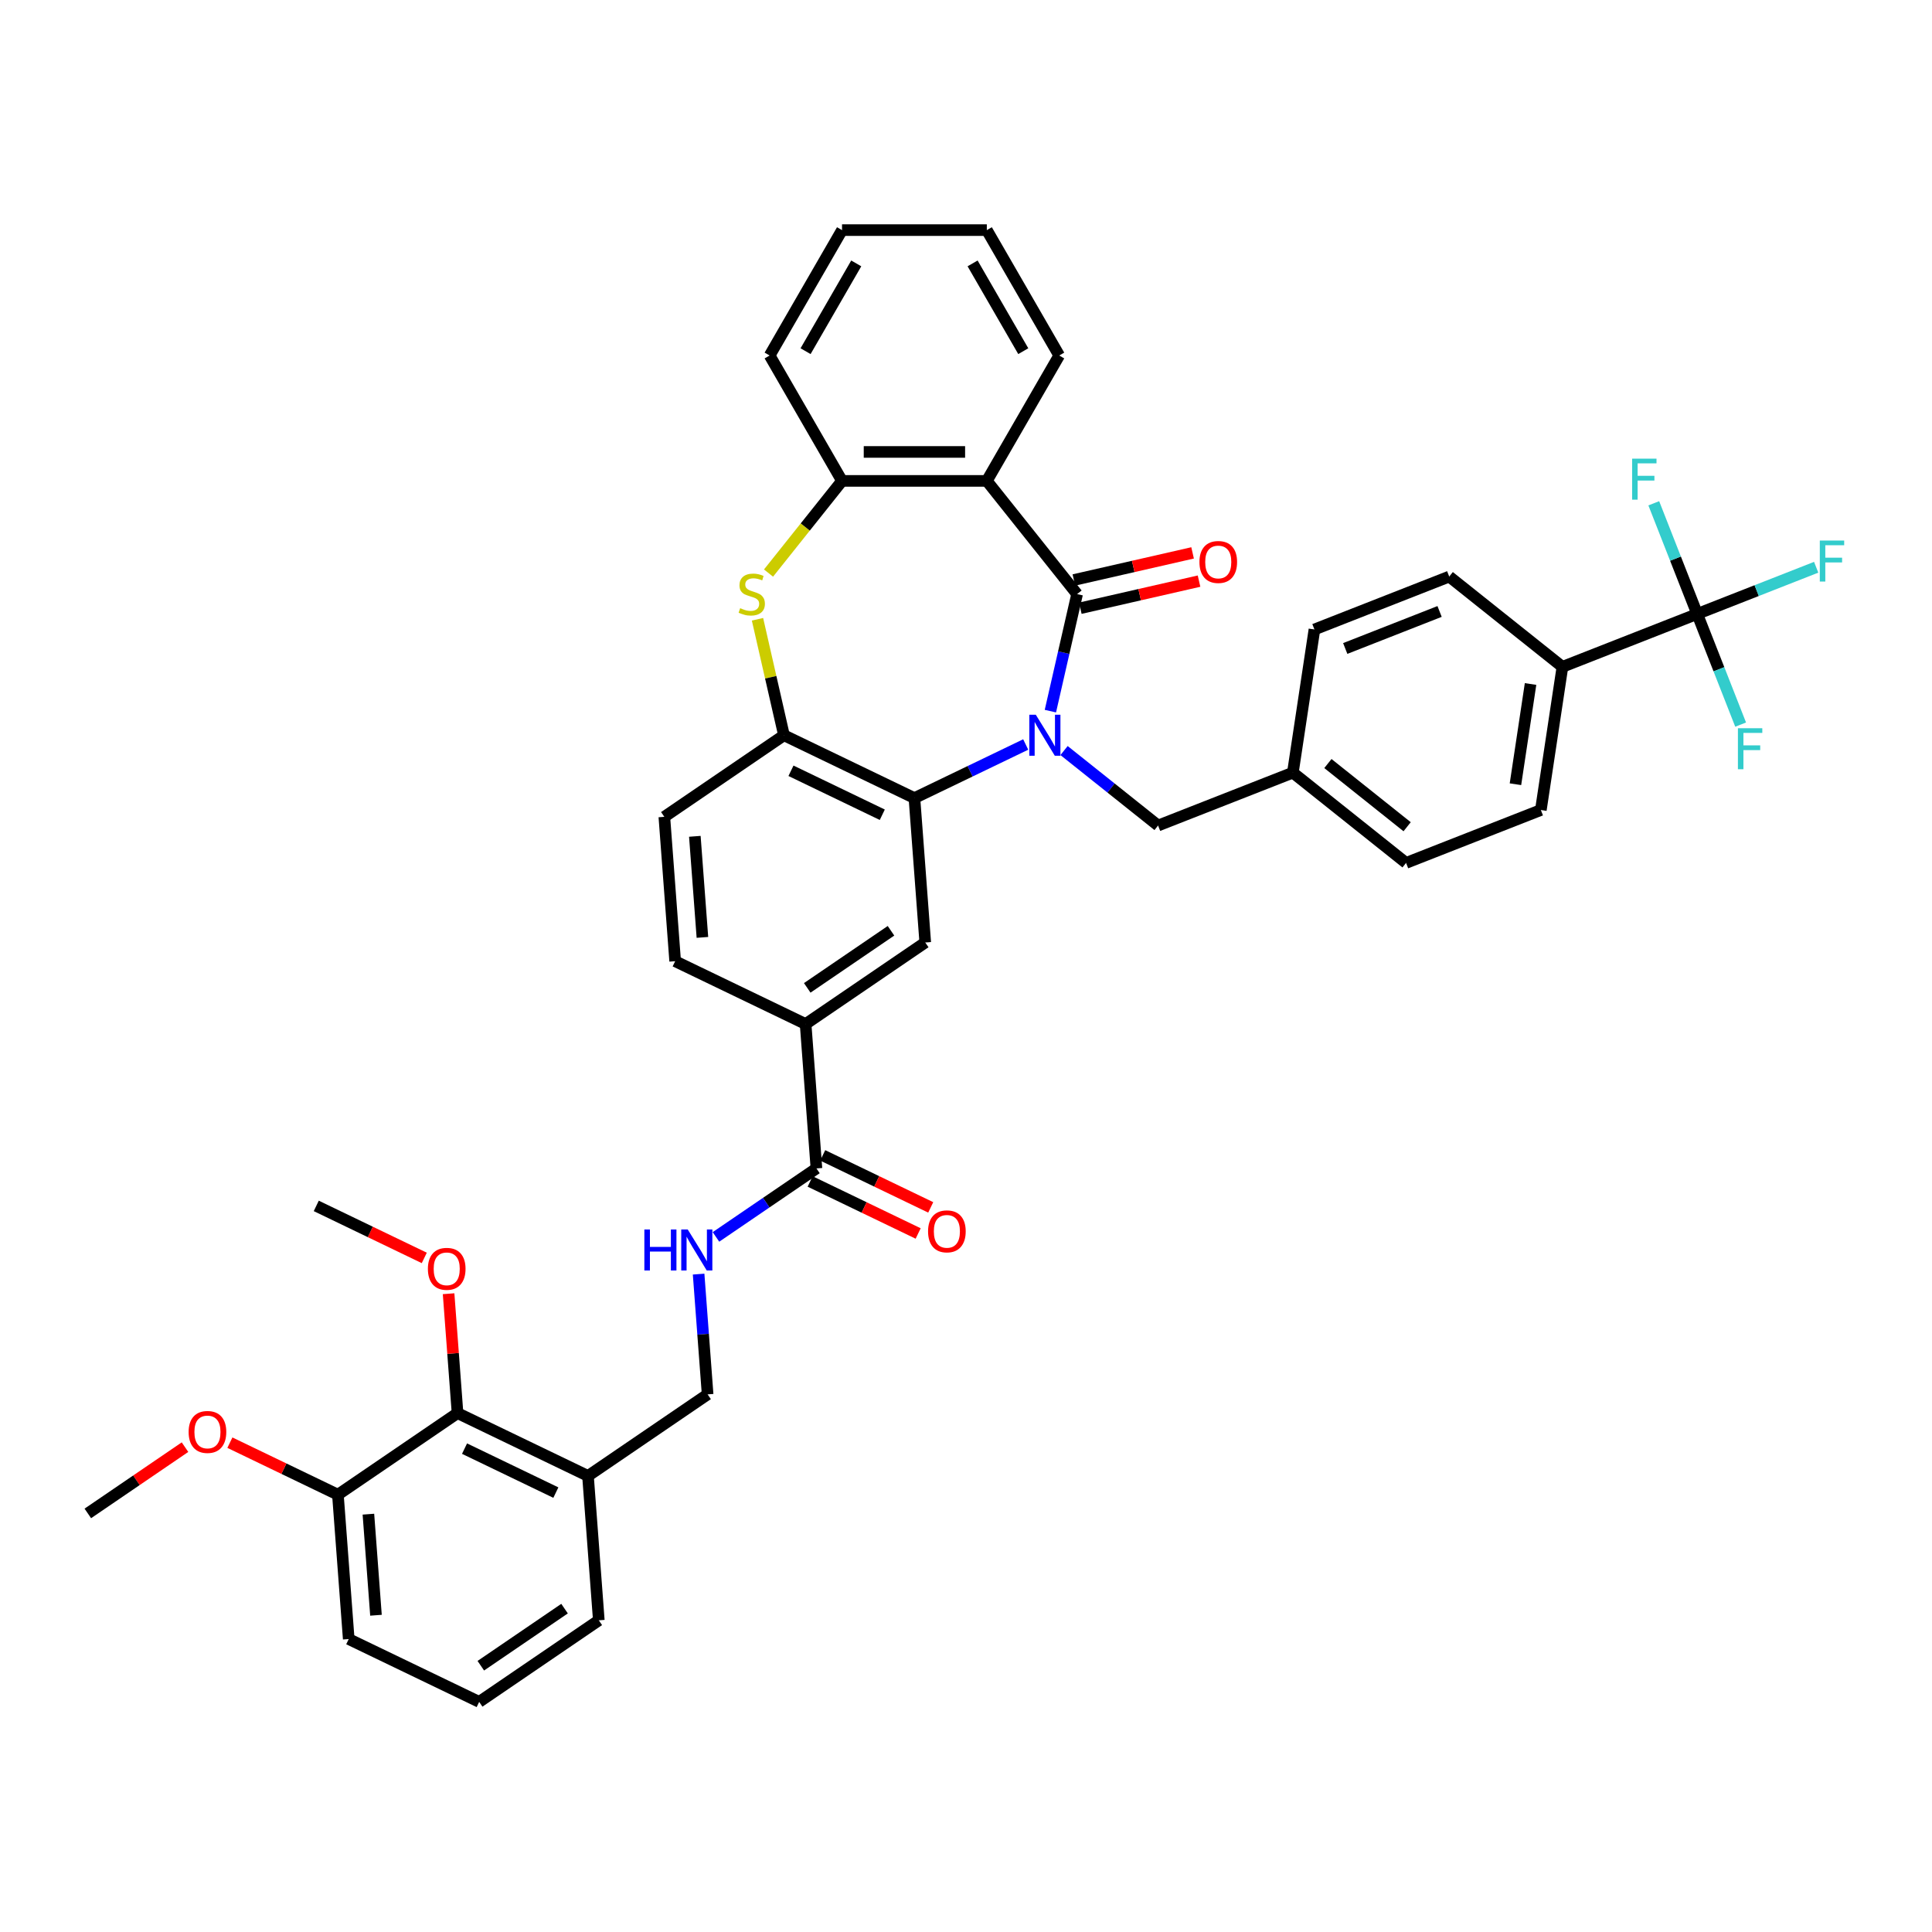 <?xml version='1.0' encoding='iso-8859-1'?>
<svg version='1.1' baseProfile='full'
              xmlns='http://www.w3.org/2000/svg'
                      xmlns:rdkit='http://www.rdkit.org/xml'
                      xmlns:xlink='http://www.w3.org/1999/xlink'
                  xml:space='preserve'
width='1000px' height='1000px' viewBox='0 0 1000 1000'>
<!-- END OF HEADER -->
<rect style='opacity:1.0;fill:#FFFFFF;stroke:none' width='1000' height='1000' x='0' y='0'> </rect>
<path class='bond-0' d='M 543.676,368.085 L 550.589,337.796' style='fill:none;fill-rule:evenodd;stroke:#0000FF;stroke-width:6px;stroke-linecap:butt;stroke-linejoin:miter;stroke-opacity:1' />
<path class='bond-0' d='M 550.589,337.796 L 557.503,307.506' style='fill:none;fill-rule:evenodd;stroke:#000000;stroke-width:6px;stroke-linecap:butt;stroke-linejoin:miter;stroke-opacity:1' />
<path class='bond-1' d='M 530.903,385.349 L 502.104,399.218' style='fill:none;fill-rule:evenodd;stroke:#0000FF;stroke-width:6px;stroke-linecap:butt;stroke-linejoin:miter;stroke-opacity:1' />
<path class='bond-1' d='M 502.104,399.218 L 473.304,413.088' style='fill:none;fill-rule:evenodd;stroke:#000000;stroke-width:6px;stroke-linecap:butt;stroke-linejoin:miter;stroke-opacity:1' />
<path class='bond-10' d='M 550.749,388.484 L 575.084,407.891' style='fill:none;fill-rule:evenodd;stroke:#0000FF;stroke-width:6px;stroke-linecap:butt;stroke-linejoin:miter;stroke-opacity:1' />
<path class='bond-10' d='M 575.084,407.891 L 599.419,427.297' style='fill:none;fill-rule:evenodd;stroke:#000000;stroke-width:6px;stroke-linecap:butt;stroke-linejoin:miter;stroke-opacity:1' />
<path class='bond-2' d='M 557.503,307.506 L 510.776,248.913' style='fill:none;fill-rule:evenodd;stroke:#000000;stroke-width:6px;stroke-linecap:butt;stroke-linejoin:miter;stroke-opacity:1' />
<path class='bond-15' d='M 559.17,314.813 L 589.894,307.8' style='fill:none;fill-rule:evenodd;stroke:#000000;stroke-width:6px;stroke-linecap:butt;stroke-linejoin:miter;stroke-opacity:1' />
<path class='bond-15' d='M 589.894,307.8 L 620.619,300.787' style='fill:none;fill-rule:evenodd;stroke:#FF0000;stroke-width:6px;stroke-linecap:butt;stroke-linejoin:miter;stroke-opacity:1' />
<path class='bond-15' d='M 555.835,300.2 L 586.559,293.187' style='fill:none;fill-rule:evenodd;stroke:#000000;stroke-width:6px;stroke-linecap:butt;stroke-linejoin:miter;stroke-opacity:1' />
<path class='bond-15' d='M 586.559,293.187 L 617.283,286.174' style='fill:none;fill-rule:evenodd;stroke:#FF0000;stroke-width:6px;stroke-linecap:butt;stroke-linejoin:miter;stroke-opacity:1' />
<path class='bond-4' d='M 473.304,413.088 L 405.782,380.571' style='fill:none;fill-rule:evenodd;stroke:#000000;stroke-width:6px;stroke-linecap:butt;stroke-linejoin:miter;stroke-opacity:1' />
<path class='bond-4' d='M 456.672,421.715 L 409.407,398.953' style='fill:none;fill-rule:evenodd;stroke:#000000;stroke-width:6px;stroke-linecap:butt;stroke-linejoin:miter;stroke-opacity:1' />
<path class='bond-7' d='M 473.304,413.088 L 478.905,487.822' style='fill:none;fill-rule:evenodd;stroke:#000000;stroke-width:6px;stroke-linecap:butt;stroke-linejoin:miter;stroke-opacity:1' />
<path class='bond-6' d='M 510.776,248.913 L 435.832,248.913' style='fill:none;fill-rule:evenodd;stroke:#000000;stroke-width:6px;stroke-linecap:butt;stroke-linejoin:miter;stroke-opacity:1' />
<path class='bond-6' d='M 499.534,233.924 L 447.074,233.924' style='fill:none;fill-rule:evenodd;stroke:#000000;stroke-width:6px;stroke-linecap:butt;stroke-linejoin:miter;stroke-opacity:1' />
<path class='bond-27' d='M 510.776,248.913 L 548.248,184.009' style='fill:none;fill-rule:evenodd;stroke:#000000;stroke-width:6px;stroke-linecap:butt;stroke-linejoin:miter;stroke-opacity:1' />
<path class='bond-3' d='M 392.078,320.531 L 398.93,350.551' style='fill:none;fill-rule:evenodd;stroke:#CCCC00;stroke-width:6px;stroke-linecap:butt;stroke-linejoin:miter;stroke-opacity:1' />
<path class='bond-3' d='M 398.93,350.551 L 405.782,380.571' style='fill:none;fill-rule:evenodd;stroke:#000000;stroke-width:6px;stroke-linecap:butt;stroke-linejoin:miter;stroke-opacity:1' />
<path class='bond-40' d='M 397.784,296.624 L 416.808,272.768' style='fill:none;fill-rule:evenodd;stroke:#CCCC00;stroke-width:6px;stroke-linecap:butt;stroke-linejoin:miter;stroke-opacity:1' />
<path class='bond-40' d='M 416.808,272.768 L 435.832,248.913' style='fill:none;fill-rule:evenodd;stroke:#000000;stroke-width:6px;stroke-linecap:butt;stroke-linejoin:miter;stroke-opacity:1' />
<path class='bond-17' d='M 405.782,380.571 L 343.861,422.788' style='fill:none;fill-rule:evenodd;stroke:#000000;stroke-width:6px;stroke-linecap:butt;stroke-linejoin:miter;stroke-opacity:1' />
<path class='bond-5' d='M 878.472,317.777 L 808.709,345.157' style='fill:none;fill-rule:evenodd;stroke:#000000;stroke-width:6px;stroke-linecap:butt;stroke-linejoin:miter;stroke-opacity:1' />
<path class='bond-21' d='M 878.472,317.777 L 909.262,305.693' style='fill:none;fill-rule:evenodd;stroke:#000000;stroke-width:6px;stroke-linecap:butt;stroke-linejoin:miter;stroke-opacity:1' />
<path class='bond-21' d='M 909.262,305.693 L 940.051,293.609' style='fill:none;fill-rule:evenodd;stroke:#33CCCC;stroke-width:6px;stroke-linecap:butt;stroke-linejoin:miter;stroke-opacity:1' />
<path class='bond-22' d='M 878.472,317.777 L 867.232,289.139' style='fill:none;fill-rule:evenodd;stroke:#000000;stroke-width:6px;stroke-linecap:butt;stroke-linejoin:miter;stroke-opacity:1' />
<path class='bond-22' d='M 867.232,289.139 L 855.992,260.5' style='fill:none;fill-rule:evenodd;stroke:#33CCCC;stroke-width:6px;stroke-linecap:butt;stroke-linejoin:miter;stroke-opacity:1' />
<path class='bond-23' d='M 878.472,317.777 L 889.712,346.416' style='fill:none;fill-rule:evenodd;stroke:#000000;stroke-width:6px;stroke-linecap:butt;stroke-linejoin:miter;stroke-opacity:1' />
<path class='bond-23' d='M 889.712,346.416 L 900.952,375.055' style='fill:none;fill-rule:evenodd;stroke:#33CCCC;stroke-width:6px;stroke-linecap:butt;stroke-linejoin:miter;stroke-opacity:1' />
<path class='bond-32' d='M 435.832,248.913 L 398.36,184.009' style='fill:none;fill-rule:evenodd;stroke:#000000;stroke-width:6px;stroke-linecap:butt;stroke-linejoin:miter;stroke-opacity:1' />
<path class='bond-9' d='M 478.905,487.822 L 416.983,530.039' style='fill:none;fill-rule:evenodd;stroke:#000000;stroke-width:6px;stroke-linecap:butt;stroke-linejoin:miter;stroke-opacity:1' />
<path class='bond-9' d='M 461.173,481.77 L 417.828,511.322' style='fill:none;fill-rule:evenodd;stroke:#000000;stroke-width:6px;stroke-linecap:butt;stroke-linejoin:miter;stroke-opacity:1' />
<path class='bond-8' d='M 422.584,604.773 L 416.983,530.039' style='fill:none;fill-rule:evenodd;stroke:#000000;stroke-width:6px;stroke-linecap:butt;stroke-linejoin:miter;stroke-opacity:1' />
<path class='bond-11' d='M 422.584,604.773 L 396.584,622.499' style='fill:none;fill-rule:evenodd;stroke:#000000;stroke-width:6px;stroke-linecap:butt;stroke-linejoin:miter;stroke-opacity:1' />
<path class='bond-11' d='M 396.584,622.499 L 370.585,640.226' style='fill:none;fill-rule:evenodd;stroke:#0000FF;stroke-width:6px;stroke-linecap:butt;stroke-linejoin:miter;stroke-opacity:1' />
<path class='bond-18' d='M 419.332,611.526 L 447.285,624.987' style='fill:none;fill-rule:evenodd;stroke:#000000;stroke-width:6px;stroke-linecap:butt;stroke-linejoin:miter;stroke-opacity:1' />
<path class='bond-18' d='M 447.285,624.987 L 475.238,638.448' style='fill:none;fill-rule:evenodd;stroke:#FF0000;stroke-width:6px;stroke-linecap:butt;stroke-linejoin:miter;stroke-opacity:1' />
<path class='bond-18' d='M 425.835,598.021 L 453.788,611.483' style='fill:none;fill-rule:evenodd;stroke:#000000;stroke-width:6px;stroke-linecap:butt;stroke-linejoin:miter;stroke-opacity:1' />
<path class='bond-18' d='M 453.788,611.483 L 481.741,624.944' style='fill:none;fill-rule:evenodd;stroke:#FF0000;stroke-width:6px;stroke-linecap:butt;stroke-linejoin:miter;stroke-opacity:1' />
<path class='bond-20' d='M 416.983,530.039 L 349.461,497.522' style='fill:none;fill-rule:evenodd;stroke:#000000;stroke-width:6px;stroke-linecap:butt;stroke-linejoin:miter;stroke-opacity:1' />
<path class='bond-26' d='M 599.419,427.297 L 669.183,399.917' style='fill:none;fill-rule:evenodd;stroke:#000000;stroke-width:6px;stroke-linecap:butt;stroke-linejoin:miter;stroke-opacity:1' />
<path class='bond-16' d='M 361.598,659.476 L 363.93,690.601' style='fill:none;fill-rule:evenodd;stroke:#0000FF;stroke-width:6px;stroke-linecap:butt;stroke-linejoin:miter;stroke-opacity:1' />
<path class='bond-16' d='M 363.93,690.601 L 366.263,721.725' style='fill:none;fill-rule:evenodd;stroke:#000000;stroke-width:6px;stroke-linecap:butt;stroke-linejoin:miter;stroke-opacity:1' />
<path class='bond-12' d='M 236.819,731.425 L 304.341,763.942' style='fill:none;fill-rule:evenodd;stroke:#000000;stroke-width:6px;stroke-linecap:butt;stroke-linejoin:miter;stroke-opacity:1' />
<path class='bond-12' d='M 240.444,749.807 L 287.71,772.569' style='fill:none;fill-rule:evenodd;stroke:#000000;stroke-width:6px;stroke-linecap:butt;stroke-linejoin:miter;stroke-opacity:1' />
<path class='bond-19' d='M 236.819,731.425 L 174.898,773.643' style='fill:none;fill-rule:evenodd;stroke:#000000;stroke-width:6px;stroke-linecap:butt;stroke-linejoin:miter;stroke-opacity:1' />
<path class='bond-28' d='M 236.819,731.425 L 234.504,700.526' style='fill:none;fill-rule:evenodd;stroke:#000000;stroke-width:6px;stroke-linecap:butt;stroke-linejoin:miter;stroke-opacity:1' />
<path class='bond-28' d='M 234.504,700.526 L 232.188,669.626' style='fill:none;fill-rule:evenodd;stroke:#FF0000;stroke-width:6px;stroke-linecap:butt;stroke-linejoin:miter;stroke-opacity:1' />
<path class='bond-13' d='M 304.341,763.942 L 366.263,721.725' style='fill:none;fill-rule:evenodd;stroke:#000000;stroke-width:6px;stroke-linecap:butt;stroke-linejoin:miter;stroke-opacity:1' />
<path class='bond-33' d='M 304.341,763.942 L 309.942,838.676' style='fill:none;fill-rule:evenodd;stroke:#000000;stroke-width:6px;stroke-linecap:butt;stroke-linejoin:miter;stroke-opacity:1' />
<path class='bond-14' d='M 808.709,345.157 L 797.539,419.264' style='fill:none;fill-rule:evenodd;stroke:#000000;stroke-width:6px;stroke-linecap:butt;stroke-linejoin:miter;stroke-opacity:1' />
<path class='bond-14' d='M 792.212,354.039 L 784.393,405.914' style='fill:none;fill-rule:evenodd;stroke:#000000;stroke-width:6px;stroke-linecap:butt;stroke-linejoin:miter;stroke-opacity:1' />
<path class='bond-41' d='M 808.709,345.157 L 750.115,298.431' style='fill:none;fill-rule:evenodd;stroke:#000000;stroke-width:6px;stroke-linecap:butt;stroke-linejoin:miter;stroke-opacity:1' />
<path class='bond-42' d='M 343.861,422.788 L 349.461,497.522' style='fill:none;fill-rule:evenodd;stroke:#000000;stroke-width:6px;stroke-linecap:butt;stroke-linejoin:miter;stroke-opacity:1' />
<path class='bond-42' d='M 359.648,432.878 L 363.568,485.192' style='fill:none;fill-rule:evenodd;stroke:#000000;stroke-width:6px;stroke-linecap:butt;stroke-linejoin:miter;stroke-opacity:1' />
<path class='bond-31' d='M 174.898,773.643 L 146.945,760.181' style='fill:none;fill-rule:evenodd;stroke:#000000;stroke-width:6px;stroke-linecap:butt;stroke-linejoin:miter;stroke-opacity:1' />
<path class='bond-31' d='M 146.945,760.181 L 118.992,746.72' style='fill:none;fill-rule:evenodd;stroke:#FF0000;stroke-width:6px;stroke-linecap:butt;stroke-linejoin:miter;stroke-opacity:1' />
<path class='bond-44' d='M 174.898,773.643 L 180.499,848.377' style='fill:none;fill-rule:evenodd;stroke:#000000;stroke-width:6px;stroke-linecap:butt;stroke-linejoin:miter;stroke-opacity:1' />
<path class='bond-44' d='M 190.685,783.733 L 194.605,836.047' style='fill:none;fill-rule:evenodd;stroke:#000000;stroke-width:6px;stroke-linecap:butt;stroke-linejoin:miter;stroke-opacity:1' />
<path class='bond-24' d='M 797.539,419.264 L 727.776,446.644' style='fill:none;fill-rule:evenodd;stroke:#000000;stroke-width:6px;stroke-linecap:butt;stroke-linejoin:miter;stroke-opacity:1' />
<path class='bond-25' d='M 750.115,298.431 L 680.352,325.811' style='fill:none;fill-rule:evenodd;stroke:#000000;stroke-width:6px;stroke-linecap:butt;stroke-linejoin:miter;stroke-opacity:1' />
<path class='bond-25' d='M 745.127,316.49 L 696.293,335.656' style='fill:none;fill-rule:evenodd;stroke:#000000;stroke-width:6px;stroke-linecap:butt;stroke-linejoin:miter;stroke-opacity:1' />
<path class='bond-29' d='M 669.183,399.917 L 680.352,325.811' style='fill:none;fill-rule:evenodd;stroke:#000000;stroke-width:6px;stroke-linecap:butt;stroke-linejoin:miter;stroke-opacity:1' />
<path class='bond-30' d='M 669.183,399.917 L 727.776,446.644' style='fill:none;fill-rule:evenodd;stroke:#000000;stroke-width:6px;stroke-linecap:butt;stroke-linejoin:miter;stroke-opacity:1' />
<path class='bond-30' d='M 687.317,395.208 L 728.332,427.916' style='fill:none;fill-rule:evenodd;stroke:#000000;stroke-width:6px;stroke-linecap:butt;stroke-linejoin:miter;stroke-opacity:1' />
<path class='bond-38' d='M 548.248,184.009 L 510.776,119.106' style='fill:none;fill-rule:evenodd;stroke:#000000;stroke-width:6px;stroke-linecap:butt;stroke-linejoin:miter;stroke-opacity:1' />
<path class='bond-38' d='M 529.646,181.768 L 503.416,136.336' style='fill:none;fill-rule:evenodd;stroke:#000000;stroke-width:6px;stroke-linecap:butt;stroke-linejoin:miter;stroke-opacity:1' />
<path class='bond-36' d='M 219.603,651.097 L 191.65,637.636' style='fill:none;fill-rule:evenodd;stroke:#FF0000;stroke-width:6px;stroke-linecap:butt;stroke-linejoin:miter;stroke-opacity:1' />
<path class='bond-36' d='M 191.65,637.636 L 163.697,624.174' style='fill:none;fill-rule:evenodd;stroke:#000000;stroke-width:6px;stroke-linecap:butt;stroke-linejoin:miter;stroke-opacity:1' />
<path class='bond-37' d='M 95.76,749.046 L 70.607,766.194' style='fill:none;fill-rule:evenodd;stroke:#FF0000;stroke-width:6px;stroke-linecap:butt;stroke-linejoin:miter;stroke-opacity:1' />
<path class='bond-37' d='M 70.607,766.194 L 45.455,783.343' style='fill:none;fill-rule:evenodd;stroke:#000000;stroke-width:6px;stroke-linecap:butt;stroke-linejoin:miter;stroke-opacity:1' />
<path class='bond-43' d='M 398.36,184.009 L 435.832,119.106' style='fill:none;fill-rule:evenodd;stroke:#000000;stroke-width:6px;stroke-linecap:butt;stroke-linejoin:miter;stroke-opacity:1' />
<path class='bond-43' d='M 416.962,181.768 L 443.192,136.336' style='fill:none;fill-rule:evenodd;stroke:#000000;stroke-width:6px;stroke-linecap:butt;stroke-linejoin:miter;stroke-opacity:1' />
<path class='bond-34' d='M 309.942,838.676 L 248.02,880.894' style='fill:none;fill-rule:evenodd;stroke:#000000;stroke-width:6px;stroke-linecap:butt;stroke-linejoin:miter;stroke-opacity:1' />
<path class='bond-34' d='M 292.21,832.625 L 248.865,862.177' style='fill:none;fill-rule:evenodd;stroke:#000000;stroke-width:6px;stroke-linecap:butt;stroke-linejoin:miter;stroke-opacity:1' />
<path class='bond-35' d='M 248.02,880.894 L 180.499,848.377' style='fill:none;fill-rule:evenodd;stroke:#000000;stroke-width:6px;stroke-linecap:butt;stroke-linejoin:miter;stroke-opacity:1' />
<path class='bond-39' d='M 510.776,119.106 L 435.832,119.106' style='fill:none;fill-rule:evenodd;stroke:#000000;stroke-width:6px;stroke-linecap:butt;stroke-linejoin:miter;stroke-opacity:1' />
<path  class='atom-0' d='M 536.135 369.959
L 543.089 381.2
Q 543.779 382.31, 544.888 384.318
Q 545.997 386.326, 546.057 386.446
L 546.057 369.959
L 548.875 369.959
L 548.875 391.183
L 545.967 391.183
L 538.503 378.892
Q 537.633 377.453, 536.704 375.804
Q 535.805 374.156, 535.535 373.646
L 535.535 391.183
L 532.777 391.183
L 532.777 369.959
L 536.135 369.959
' fill='#0000FF'/>
<path  class='atom-4' d='M 383.11 314.791
Q 383.35 314.881, 384.339 315.3
Q 385.328 315.72, 386.407 315.99
Q 387.517 316.23, 388.596 316.23
Q 390.604 316.23, 391.773 315.27
Q 392.943 314.281, 392.943 312.572
Q 392.943 311.403, 392.343 310.684
Q 391.773 309.964, 390.874 309.575
Q 389.975 309.185, 388.476 308.735
Q 386.587 308.166, 385.448 307.626
Q 384.339 307.086, 383.53 305.947
Q 382.75 304.808, 382.75 302.89
Q 382.75 300.222, 384.549 298.573
Q 386.378 296.924, 389.975 296.924
Q 392.433 296.924, 395.221 298.093
L 394.531 300.401
Q 391.983 299.352, 390.065 299.352
Q 387.996 299.352, 386.857 300.222
Q 385.718 301.061, 385.748 302.53
Q 385.748 303.669, 386.318 304.358
Q 386.917 305.048, 387.756 305.438
Q 388.626 305.827, 390.065 306.277
Q 391.983 306.877, 393.122 307.476
Q 394.262 308.076, 395.071 309.305
Q 395.91 310.504, 395.91 312.572
Q 395.91 315.51, 393.932 317.099
Q 391.983 318.658, 388.716 318.658
Q 386.827 318.658, 385.388 318.238
Q 383.979 317.848, 382.301 317.159
L 383.11 314.791
' fill='#CCCC00'/>
<path  class='atom-12' d='M 333.518 636.379
L 336.395 636.379
L 336.395 645.402
L 347.247 645.402
L 347.247 636.379
L 350.125 636.379
L 350.125 657.603
L 347.247 657.603
L 347.247 647.8
L 336.395 647.8
L 336.395 657.603
L 333.518 657.603
L 333.518 636.379
' fill='#0000FF'/>
<path  class='atom-12' d='M 355.971 636.379
L 362.926 647.62
Q 363.615 648.729, 364.724 650.738
Q 365.833 652.746, 365.893 652.866
L 365.893 636.379
L 368.711 636.379
L 368.711 657.603
L 365.803 657.603
L 358.339 645.312
Q 357.47 643.873, 356.54 642.224
Q 355.641 640.576, 355.371 640.066
L 355.371 657.603
L 352.613 657.603
L 352.613 636.379
L 355.971 636.379
' fill='#0000FF'/>
<path  class='atom-16' d='M 620.825 290.889
Q 620.825 285.793, 623.343 282.945
Q 625.861 280.098, 630.567 280.098
Q 635.274 280.098, 637.792 282.945
Q 640.31 285.793, 640.31 290.889
Q 640.31 296.046, 637.762 298.983
Q 635.214 301.891, 630.567 301.891
Q 625.891 301.891, 623.343 298.983
Q 620.825 296.076, 620.825 290.889
M 630.567 299.493
Q 633.805 299.493, 635.544 297.335
Q 637.312 295.146, 637.312 290.889
Q 637.312 286.723, 635.544 284.624
Q 633.805 282.496, 630.567 282.496
Q 627.33 282.496, 625.561 284.594
Q 623.822 286.693, 623.822 290.889
Q 623.822 295.176, 625.561 297.335
Q 627.33 299.493, 630.567 299.493
' fill='#FF0000'/>
<path  class='atom-19' d='M 480.363 637.35
Q 480.363 632.254, 482.881 629.406
Q 485.399 626.558, 490.106 626.558
Q 494.812 626.558, 497.33 629.406
Q 499.848 632.254, 499.848 637.35
Q 499.848 642.506, 497.3 645.444
Q 494.752 648.352, 490.106 648.352
Q 485.429 648.352, 482.881 645.444
Q 480.363 642.536, 480.363 637.35
M 490.106 645.954
Q 493.343 645.954, 495.082 643.795
Q 496.851 641.607, 496.851 637.35
Q 496.851 633.183, 495.082 631.085
Q 493.343 628.957, 490.106 628.957
Q 486.868 628.957, 485.099 631.055
Q 483.361 633.153, 483.361 637.35
Q 483.361 641.637, 485.099 643.795
Q 486.868 645.954, 490.106 645.954
' fill='#FF0000'/>
<path  class='atom-22' d='M 941.925 279.785
L 954.545 279.785
L 954.545 282.213
L 944.773 282.213
L 944.773 288.659
L 953.466 288.659
L 953.466 291.117
L 944.773 291.117
L 944.773 301.009
L 941.925 301.009
L 941.925 279.785
' fill='#33CCCC'/>
<path  class='atom-23' d='M 844.782 237.402
L 857.402 237.402
L 857.402 239.83
L 847.63 239.83
L 847.63 246.276
L 856.323 246.276
L 856.323 248.734
L 847.63 248.734
L 847.63 258.626
L 844.782 258.626
L 844.782 237.402
' fill='#33CCCC'/>
<path  class='atom-24' d='M 899.542 376.929
L 912.162 376.929
L 912.162 379.357
L 902.39 379.357
L 902.39 385.802
L 911.083 385.802
L 911.083 388.26
L 902.39 388.26
L 902.39 398.153
L 899.542 398.153
L 899.542 376.929
' fill='#33CCCC'/>
<path  class='atom-29' d='M 221.476 656.751
Q 221.476 651.655, 223.994 648.807
Q 226.512 645.959, 231.219 645.959
Q 235.925 645.959, 238.443 648.807
Q 240.962 651.655, 240.962 656.751
Q 240.962 661.907, 238.413 664.845
Q 235.865 667.753, 231.219 667.753
Q 226.542 667.753, 223.994 664.845
Q 221.476 661.937, 221.476 656.751
M 231.219 665.355
Q 234.456 665.355, 236.195 663.196
Q 237.964 661.008, 237.964 656.751
Q 237.964 652.584, 236.195 650.486
Q 234.456 648.357, 231.219 648.357
Q 227.981 648.357, 226.213 650.456
Q 224.474 652.554, 224.474 656.751
Q 224.474 661.038, 226.213 663.196
Q 227.981 665.355, 231.219 665.355
' fill='#FF0000'/>
<path  class='atom-32' d='M 97.633 741.186
Q 97.633 736.09, 100.151 733.242
Q 102.67 730.394, 107.376 730.394
Q 112.082 730.394, 114.601 733.242
Q 117.119 736.09, 117.119 741.186
Q 117.119 746.342, 114.571 749.28
Q 112.022 752.187, 107.376 752.187
Q 102.699 752.187, 100.151 749.28
Q 97.633 746.372, 97.633 741.186
M 107.376 749.789
Q 110.614 749.789, 112.352 747.631
Q 114.121 745.443, 114.121 741.186
Q 114.121 737.019, 112.352 734.92
Q 110.614 732.792, 107.376 732.792
Q 104.138 732.792, 102.37 734.89
Q 100.631 736.989, 100.631 741.186
Q 100.631 745.473, 102.37 747.631
Q 104.138 749.789, 107.376 749.789
' fill='#FF0000'/>
</svg>

